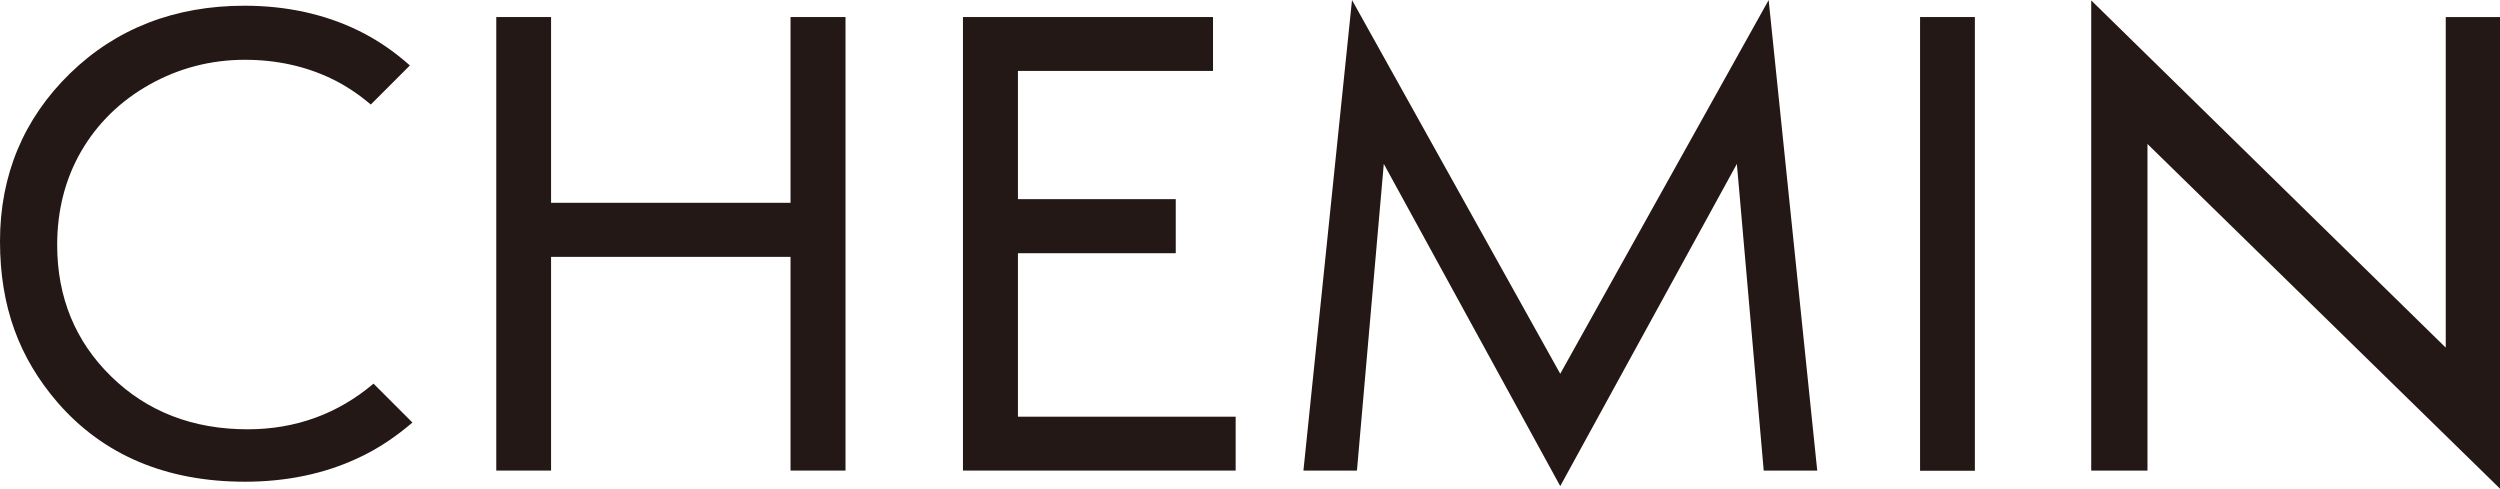 <?xml version="1.0" encoding="UTF-8"?><svg id="_レイヤー_2" xmlns="http://www.w3.org/2000/svg" width="48.29mm" height="9.44mm" viewBox="0 0 136.87 26.75"><defs><style>.cls-1{fill:#231815;}</style></defs><g id="_デザイン"><polygon class="cls-1" points="43.28 11.1 30.17 11.1 30.17 .93 27.17 .93 27.17 25.76 30.17 25.76 30.17 14.06 43.28 14.06 43.28 25.76 46.29 25.76 46.29 .93 43.28 .93 43.28 11.1"/><polygon class="cls-1" points="55.73 13.86 64.37 13.86 64.37 10.9 55.73 10.9 55.73 3.88 66.41 3.88 66.41 .93 52.72 .93 52.72 25.76 67.65 25.76 67.65 22.81 55.73 22.81 55.73 13.86"/><polygon class="cls-1" points="85.42 20.46 96.83 0 99.49 25.76 96.56 25.76 95.09 8.97 85.42 26.61 75.76 8.97 74.29 25.76 71.36 25.76 74.02 0 85.42 20.46"/><rect class="cls-1" x="105.12" y=".93" width="3" height="24.84"/><polygon class="cls-1" points="133.9 .93 133.9 19.03 114.49 .02 114.49 25.76 117.57 25.76 117.57 7.88 136.87 26.75 136.87 .93 133.9 .93"/><path class="cls-1" d="M20.45,21c-1.95,1.65-4.26,2.5-6.89,2.5-3,0-5.51-.97-7.47-2.89-1.96-1.91-2.96-4.33-2.96-7.2,0-1.9.44-3.62,1.32-5.14.88-1.51,2.13-2.74,3.73-3.64,1.6-.9,3.36-1.36,5.23-1.36,1.72,0,3.32.35,4.75,1.04.77.37,1.48.85,2.14,1.41l2.14-2.14c-.83-.74-1.76-1.39-2.8-1.9-1.86-.91-3.96-1.37-6.26-1.37-3.81,0-7.03,1.25-9.56,3.72C1.29,6.5,0,9.59,0,13.2s1.06,6.4,3.15,8.83c2.5,2.88,5.95,4.34,10.26,4.34,2.26,0,4.34-.43,6.18-1.29,1.11-.51,2.09-1.18,2.99-1.95l-2.13-2.13Z"/></g></svg>